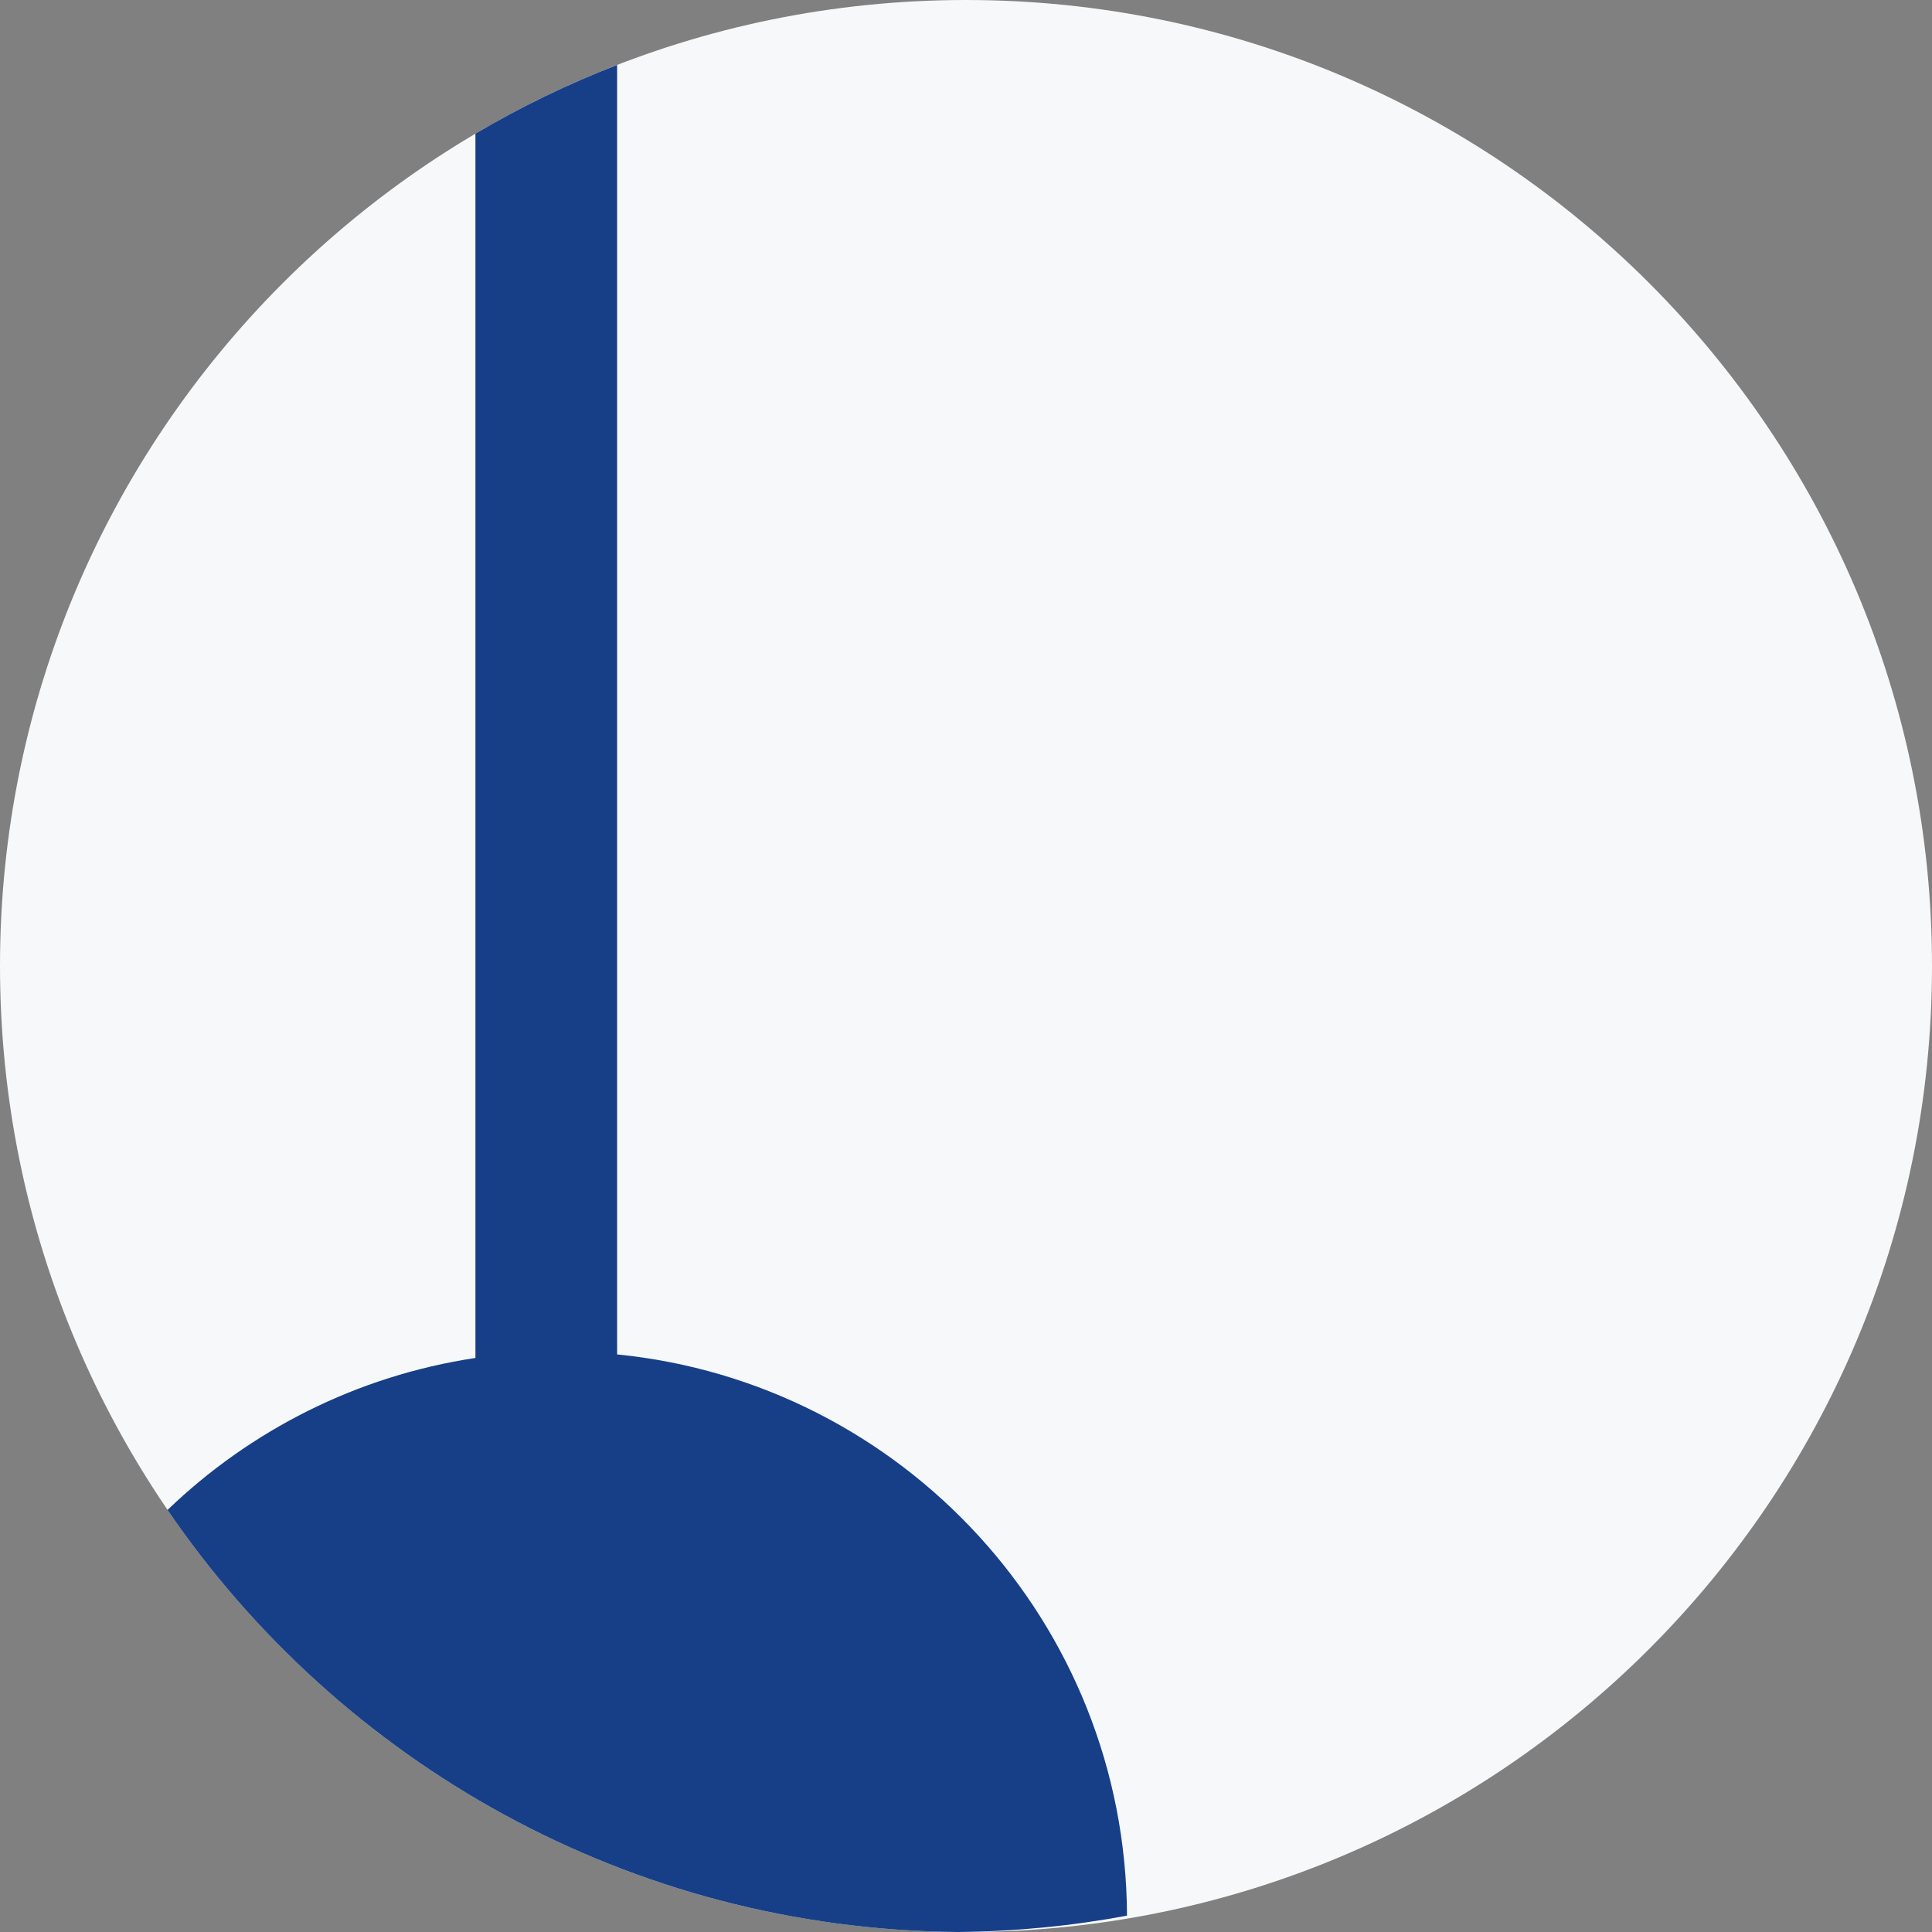 <svg width="24" height="24" viewBox="0 0 24 24" fill="none" xmlns="http://www.w3.org/2000/svg">
<rect x="0" y="0" width="24" height="24" fill="#808080" stroke="none"/>
<path d="M12 24C18.627 24 24 18.627 24 12C24 5.373 18.627 0 12 0C5.373 0 0 5.373 0 12C0 18.627 5.373 24 12 24Z" fill="#F7F8FA"/>
<path fill-rule="evenodd" clip-rule="evenodd" d="M2.081 18.757C4.224 21.896 7.819 23.966 11.899 24C12.616 23.994 13.318 23.924 14 23.797C13.986 20.162 11.213 17.177 7.666 16.825V0.807C7.053 1.044 6.465 1.33 5.906 1.66V16.869C4.432 17.091 3.107 17.77 2.081 18.757Z" fill="#173F88"/>
</svg>
